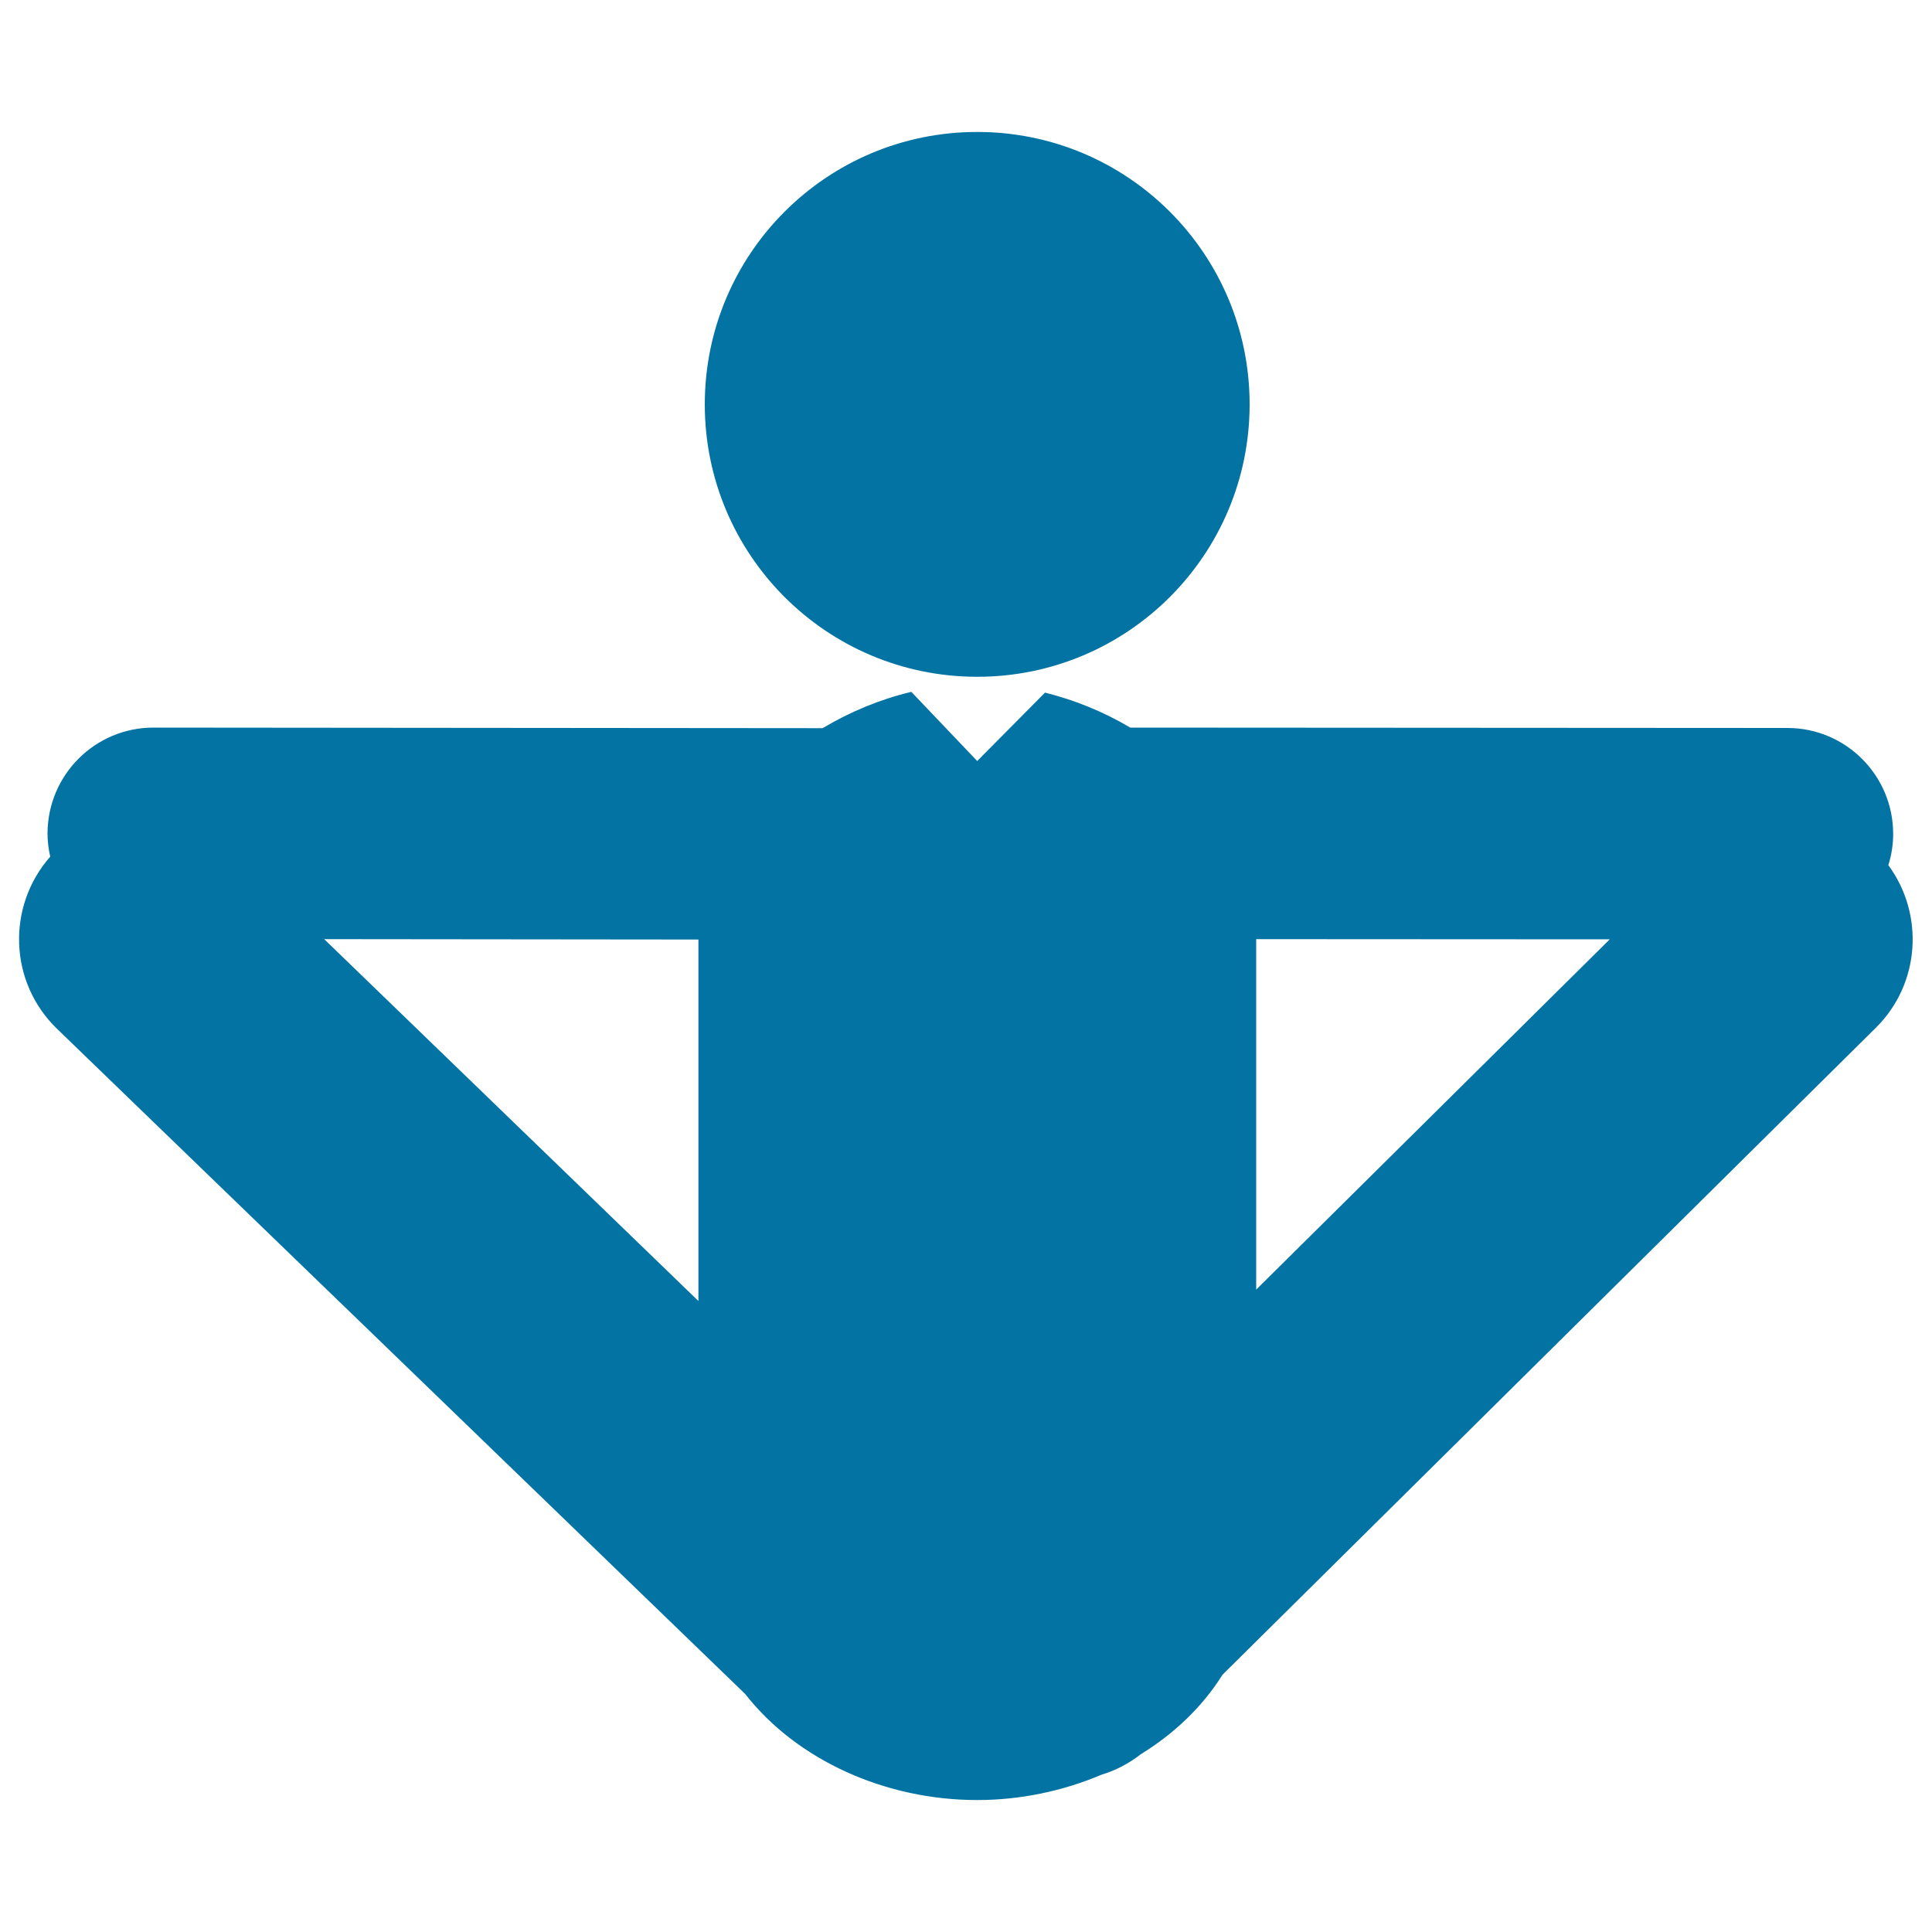 <svg xmlns="http://www.w3.org/2000/svg" viewBox="0 0 1000 1000" style="fill:#0273a2">
<title>Man In Yoga Posture SVG icon</title>
<g><g><path d="M977.4,447.8c1.6-5.1,2.5-10.5,2.5-16.2c0-30.2-24.5-54.8-54.7-54.8L585,376.6c-13.8-8.2-28.8-14.3-44.1-18.1l-35.1,35.4l-34.1-35.8c-0.1,0-0.2,0-0.4,0.1c-15.8,3.8-31.3,10.2-45.5,18.7l-346.4-0.3c0,0,0,0,0,0c-30.2,0-54.7,24.5-54.8,54.7c0,4.2,0.5,8.2,1.4,12.1c-22.7,25.8-21.4,65.1,3.6,89.2l356.1,344.2c26.8,34.3,72.6,54.9,120.1,54.9c22.4,0,44.5-4.7,64.3-13.1c7.3-2.2,14.2-5.8,20.5-10.7c17.2-10.6,31.8-24.5,42.2-41.1L970.9,532C994,509.2,996.1,473.2,977.4,447.8z M361.5,673.4L167.8,486.1l193.7,0.2V673.4L361.5,673.4z M650.2,486.1l183,0.1l-183,181.3V486.1z"/><path d="M505.8,68.3c77.9,0,141,63.1,141,141c0,77.9-63.1,141-141,141c-77.9,0-141-63.1-141-141C364.8,131.4,427.9,68.3,505.8,68.3z"/></g></g>
</svg>
